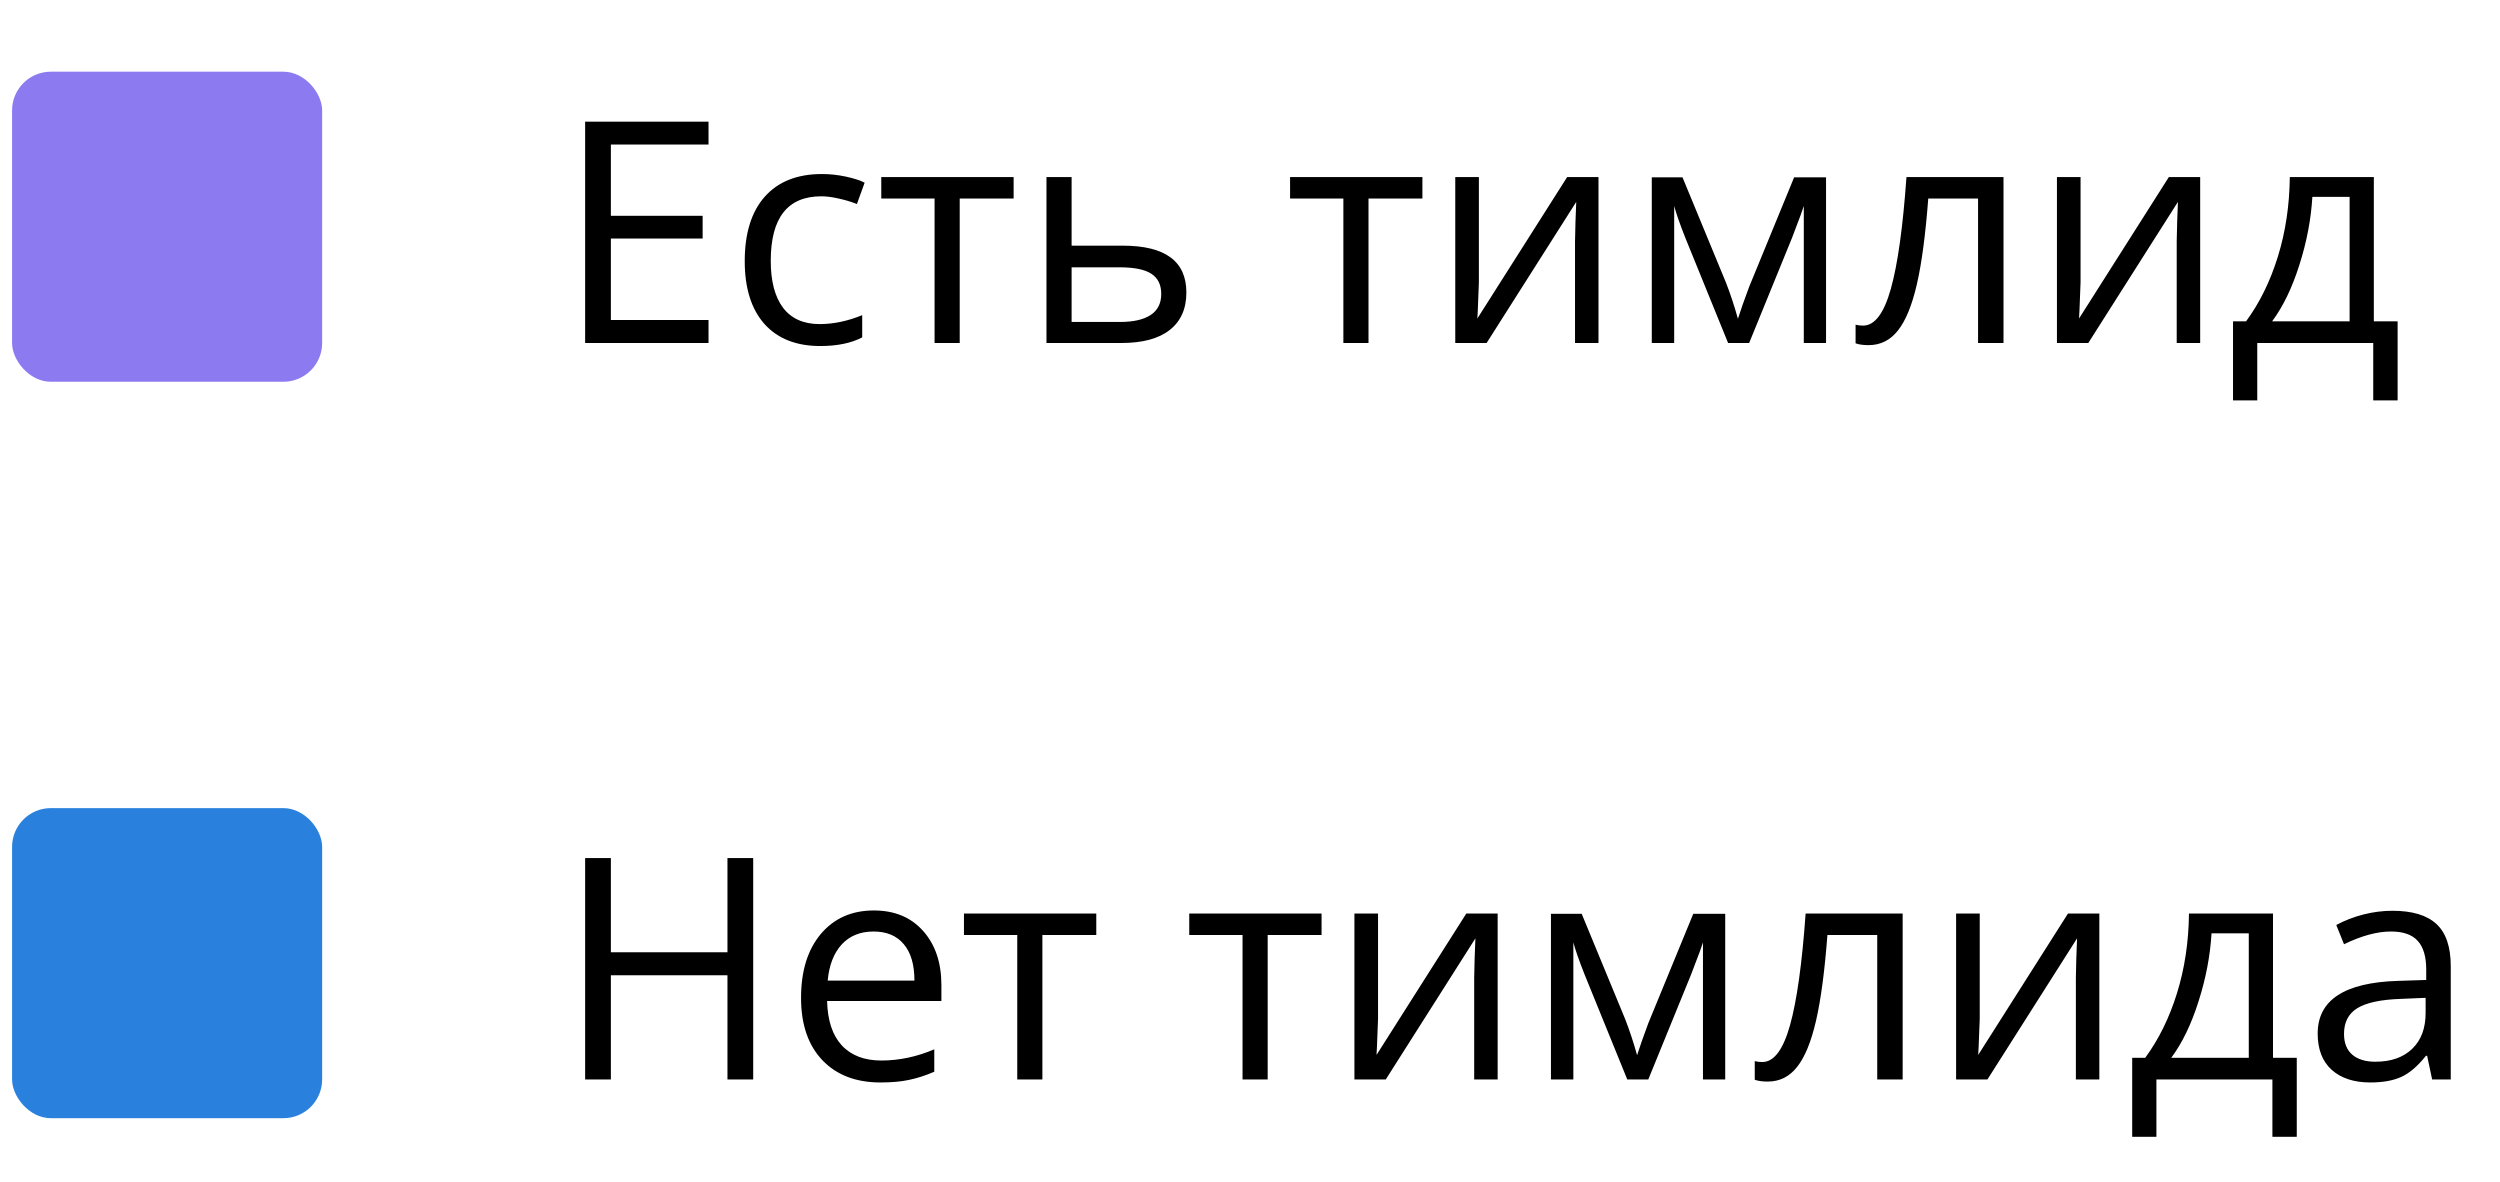 <?xml version="1.0" encoding="UTF-8"?> <svg xmlns="http://www.w3.org/2000/svg" width="129" height="61" viewBox="0 0 129 61" fill="none"> <rect x="0.623" y="3.699" width="16" height="16" rx="2" fill="#8B7AF0"></rect> <path d="M36.56 17.699H30.193V6.277H36.56V7.457H31.521V11.137H36.256V12.309H31.521V16.512H36.56V17.699ZM42.326 17.855C41.086 17.855 40.125 17.475 39.443 16.715C38.766 15.949 38.428 14.868 38.428 13.473C38.428 12.04 38.771 10.934 39.459 10.152C40.151 9.371 41.136 8.98 42.412 8.98C42.823 8.98 43.235 9.025 43.646 9.113C44.058 9.202 44.381 9.306 44.615 9.426L44.217 10.527C43.93 10.413 43.618 10.319 43.279 10.246C42.941 10.168 42.641 10.129 42.381 10.129C40.641 10.129 39.771 11.238 39.771 13.457C39.771 14.509 39.982 15.316 40.404 15.879C40.831 16.441 41.461 16.723 42.295 16.723C43.008 16.723 43.74 16.569 44.49 16.262V17.41C43.917 17.707 43.196 17.855 42.326 17.855ZM52.303 10.246H49.521V17.699H48.224V10.246H45.474V9.137H52.303V10.246ZM55.295 12.676H57.935C60.123 12.676 61.217 13.48 61.217 15.09C61.217 15.934 60.93 16.579 60.357 17.027C59.789 17.475 58.956 17.699 57.857 17.699H53.998V9.137H55.295V12.676ZM55.295 13.793V16.613H57.795C58.482 16.613 59.008 16.494 59.373 16.254C59.737 16.014 59.92 15.652 59.92 15.168C59.92 14.694 59.75 14.348 59.412 14.129C59.078 13.905 58.526 13.793 57.756 13.793H55.295ZM73.396 10.246H70.615V17.699H69.318V10.246H66.568V9.137H73.396V10.246ZM76.31 9.137V14.566L76.256 15.988L76.232 16.434L80.865 9.137H82.482V17.699H81.271V12.465L81.295 11.434L81.334 10.418L76.709 17.699H75.092V9.137H76.31ZM89.677 16.449L89.92 15.723L90.256 14.801L92.576 9.152H94.224V17.699H93.076V10.629L92.92 11.082L92.467 12.277L90.256 17.699H89.17L86.959 12.262C86.683 11.564 86.493 11.02 86.388 10.629V17.699H85.232V9.152H86.818L89.06 14.582C89.284 15.155 89.49 15.777 89.677 16.449ZM103.381 17.699H102.068V10.246H99.498C99.357 12.1 99.162 13.572 98.912 14.66C98.662 15.749 98.336 16.546 97.935 17.051C97.54 17.556 97.034 17.809 96.42 17.809C96.138 17.809 95.915 17.777 95.748 17.715V16.754C95.862 16.785 95.993 16.801 96.138 16.801C96.737 16.801 97.214 16.168 97.568 14.902C97.922 13.637 98.191 11.715 98.373 9.137H103.381V17.699ZM107.357 9.137V14.566L107.302 15.988L107.279 16.434L111.912 9.137H113.529V17.699H112.318V12.465L112.342 11.434L112.381 10.418L107.756 17.699H106.138V9.137H107.357ZM123.717 20.66H122.459V17.699H116.474V20.66H115.224V16.582H115.896C116.594 15.634 117.141 14.522 117.537 13.246C117.933 11.97 118.138 10.6 118.154 9.137H122.49V16.582H123.717V20.66ZM121.24 16.582V10.16H119.318C119.25 11.316 119.026 12.488 118.646 13.676C118.271 14.858 117.802 15.827 117.24 16.582H121.24Z" fill="black"></path> <rect x="0.623" y="41.699" width="16" height="16" rx="2" fill="#2A81DD"></rect> <path d="M38.865 55.699H37.537V50.324H31.521V55.699H30.193V44.277H31.521V49.137H37.537V44.277H38.865V55.699ZM45.428 55.855C44.162 55.855 43.162 55.47 42.428 54.699C41.698 53.928 41.334 52.858 41.334 51.488C41.334 50.108 41.672 49.012 42.349 48.199C43.032 47.387 43.946 46.98 45.092 46.98C46.164 46.98 47.013 47.335 47.638 48.043C48.263 48.746 48.576 49.676 48.576 50.832V51.652H42.678C42.703 52.658 42.956 53.421 43.435 53.941C43.92 54.462 44.599 54.723 45.474 54.723C46.396 54.723 47.308 54.53 48.209 54.145V55.301C47.75 55.499 47.316 55.639 46.904 55.723C46.498 55.811 46.006 55.855 45.428 55.855ZM45.076 48.066C44.388 48.066 43.839 48.29 43.428 48.738C43.021 49.186 42.782 49.806 42.709 50.598H47.185C47.185 49.78 47.003 49.155 46.638 48.723C46.274 48.285 45.753 48.066 45.076 48.066ZM56.568 48.246H53.787V55.699H52.49V48.246H49.74V47.137H56.568V48.246ZM68.193 48.246H65.412V55.699H64.115V48.246H61.365V47.137H68.193V48.246ZM71.107 47.137V52.566L71.052 53.988L71.029 54.434L75.662 47.137H77.279V55.699H76.068V50.465L76.092 49.434L76.131 48.418L71.506 55.699H69.888V47.137H71.107ZM84.474 54.449L84.717 53.723L85.052 52.801L87.373 47.152H89.021V55.699H87.873V48.629L87.717 49.082L87.263 50.277L85.052 55.699H83.967L81.756 50.262C81.48 49.564 81.29 49.02 81.185 48.629V55.699H80.029V47.152H81.615L83.857 52.582C84.081 53.155 84.287 53.777 84.474 54.449ZM98.177 55.699H96.865V48.246H94.295C94.154 50.1 93.959 51.572 93.709 52.66C93.459 53.749 93.133 54.546 92.732 55.051C92.336 55.556 91.831 55.809 91.217 55.809C90.935 55.809 90.711 55.777 90.545 55.715V54.754C90.659 54.785 90.79 54.801 90.935 54.801C91.534 54.801 92.011 54.168 92.365 52.902C92.719 51.637 92.987 49.715 93.17 47.137H98.177V55.699ZM102.154 47.137V52.566L102.099 53.988L102.076 54.434L106.709 47.137H108.326V55.699H107.115V50.465L107.138 49.434L107.177 48.418L102.552 55.699H100.935V47.137H102.154ZM118.513 58.66H117.256V55.699H111.271V58.66H110.021V54.582H110.693C111.391 53.634 111.938 52.522 112.334 51.246C112.73 49.97 112.935 48.6 112.951 47.137H117.287V54.582H118.513V58.66ZM116.037 54.582V48.16H114.115C114.047 49.316 113.823 50.488 113.443 51.676C113.068 52.858 112.599 53.827 112.037 54.582H116.037ZM125.498 55.699L125.24 54.48H125.177C124.75 55.017 124.323 55.382 123.896 55.574C123.474 55.762 122.946 55.855 122.31 55.855C121.461 55.855 120.795 55.637 120.31 55.199C119.831 54.762 119.592 54.139 119.592 53.332C119.592 51.603 120.974 50.697 123.74 50.613L125.193 50.566V50.035C125.193 49.363 125.047 48.868 124.756 48.551C124.469 48.228 124.008 48.066 123.373 48.066C122.659 48.066 121.852 48.285 120.951 48.723L120.552 47.73C120.974 47.501 121.435 47.322 121.935 47.191C122.441 47.061 122.946 46.996 123.451 46.996C124.472 46.996 125.227 47.223 125.717 47.676C126.211 48.129 126.459 48.855 126.459 49.855V55.699H125.498ZM122.568 54.785C123.375 54.785 124.008 54.564 124.467 54.121C124.93 53.678 125.162 53.059 125.162 52.262V51.488L123.865 51.543C122.834 51.579 122.089 51.741 121.631 52.027C121.177 52.309 120.951 52.749 120.951 53.348C120.951 53.816 121.092 54.173 121.373 54.418C121.659 54.663 122.058 54.785 122.568 54.785Z" fill="black"></path> </svg> 